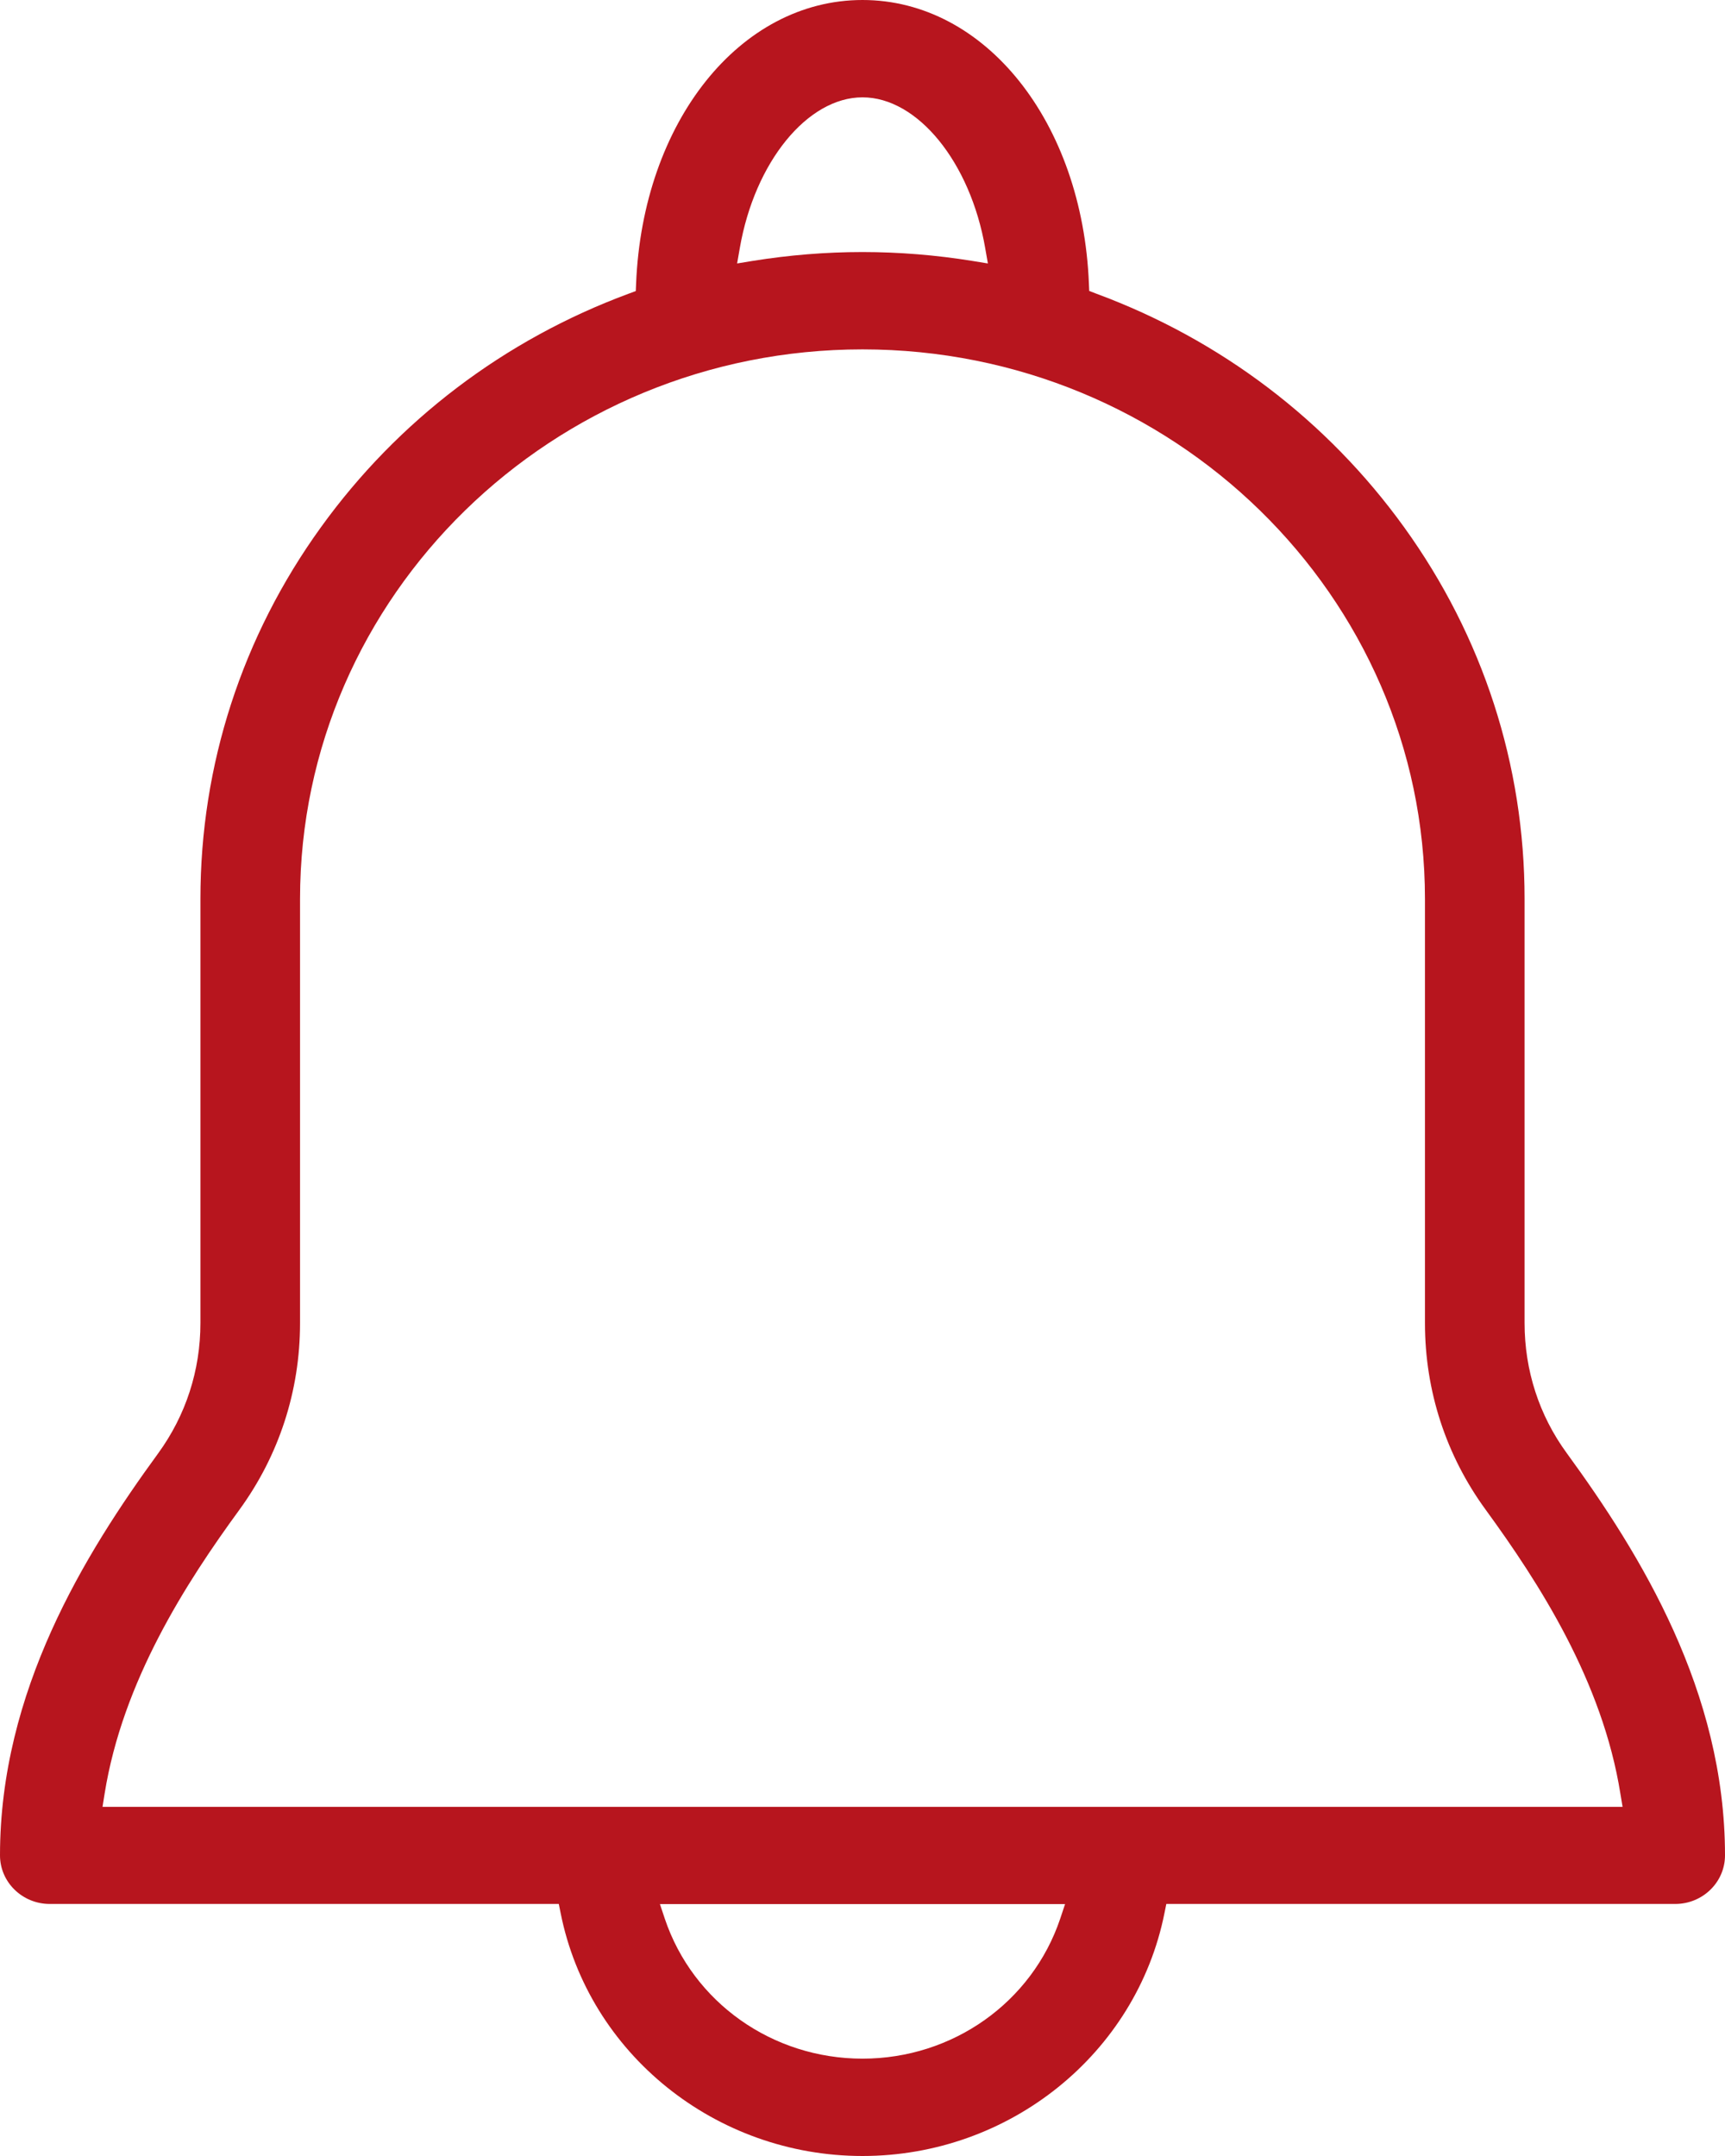 <svg viewBox="0 0 16 20" fill="none" xmlns="http://www.w3.org/2000/svg">
<path d="M8 20C6.638 20 5.46 19.052 5.2 17.746L5.183 17.662H0.462C0.207 17.662 0 17.46 0 17.211C0 15.689 0.784 14.418 1.467 13.482C1.723 13.13 1.859 12.713 1.859 12.273V8.338C1.859 7.097 2.245 5.905 2.976 4.892C3.69 3.901 4.678 3.151 5.832 2.724L5.897 2.7L5.9 2.632C5.961 1.131 6.863 0 8 0C9.137 0 10.04 1.131 10.1 2.631L10.103 2.699L10.168 2.724C11.323 3.151 12.31 3.901 13.024 4.891C13.755 5.905 14.141 7.097 14.141 8.338V12.273C14.141 12.712 14.276 13.13 14.533 13.481C15.216 14.418 16 15.688 16 17.211C16 17.46 15.793 17.662 15.538 17.662H10.818L10.801 17.746C10.54 19.052 9.362 20 8 20V20ZM6.166 17.798C6.427 18.575 7.164 19.097 8 19.097C8.836 19.097 9.573 18.575 9.834 17.798L9.879 17.663H6.121L6.166 17.798ZM8 3.241C5.124 3.241 2.783 5.528 2.783 8.339V12.274C2.783 12.902 2.588 13.501 2.22 14.006C1.725 14.684 1.137 15.596 0.97 16.641L0.951 16.761H15.05L15.03 16.641C14.864 15.596 14.275 14.684 13.781 14.006C13.412 13.501 13.217 12.902 13.217 12.274V8.339C13.217 5.528 10.877 3.241 8 3.241ZM8 2.338C8.339 2.338 8.681 2.366 9.016 2.42L9.163 2.444L9.138 2.301C9 1.504 8.511 0.903 8 0.903C7.489 0.903 7 1.504 6.862 2.301L6.837 2.444L6.983 2.42C7.319 2.366 7.661 2.338 7.999 2.338H8Z" fill="#B7151E"/>
</svg>

